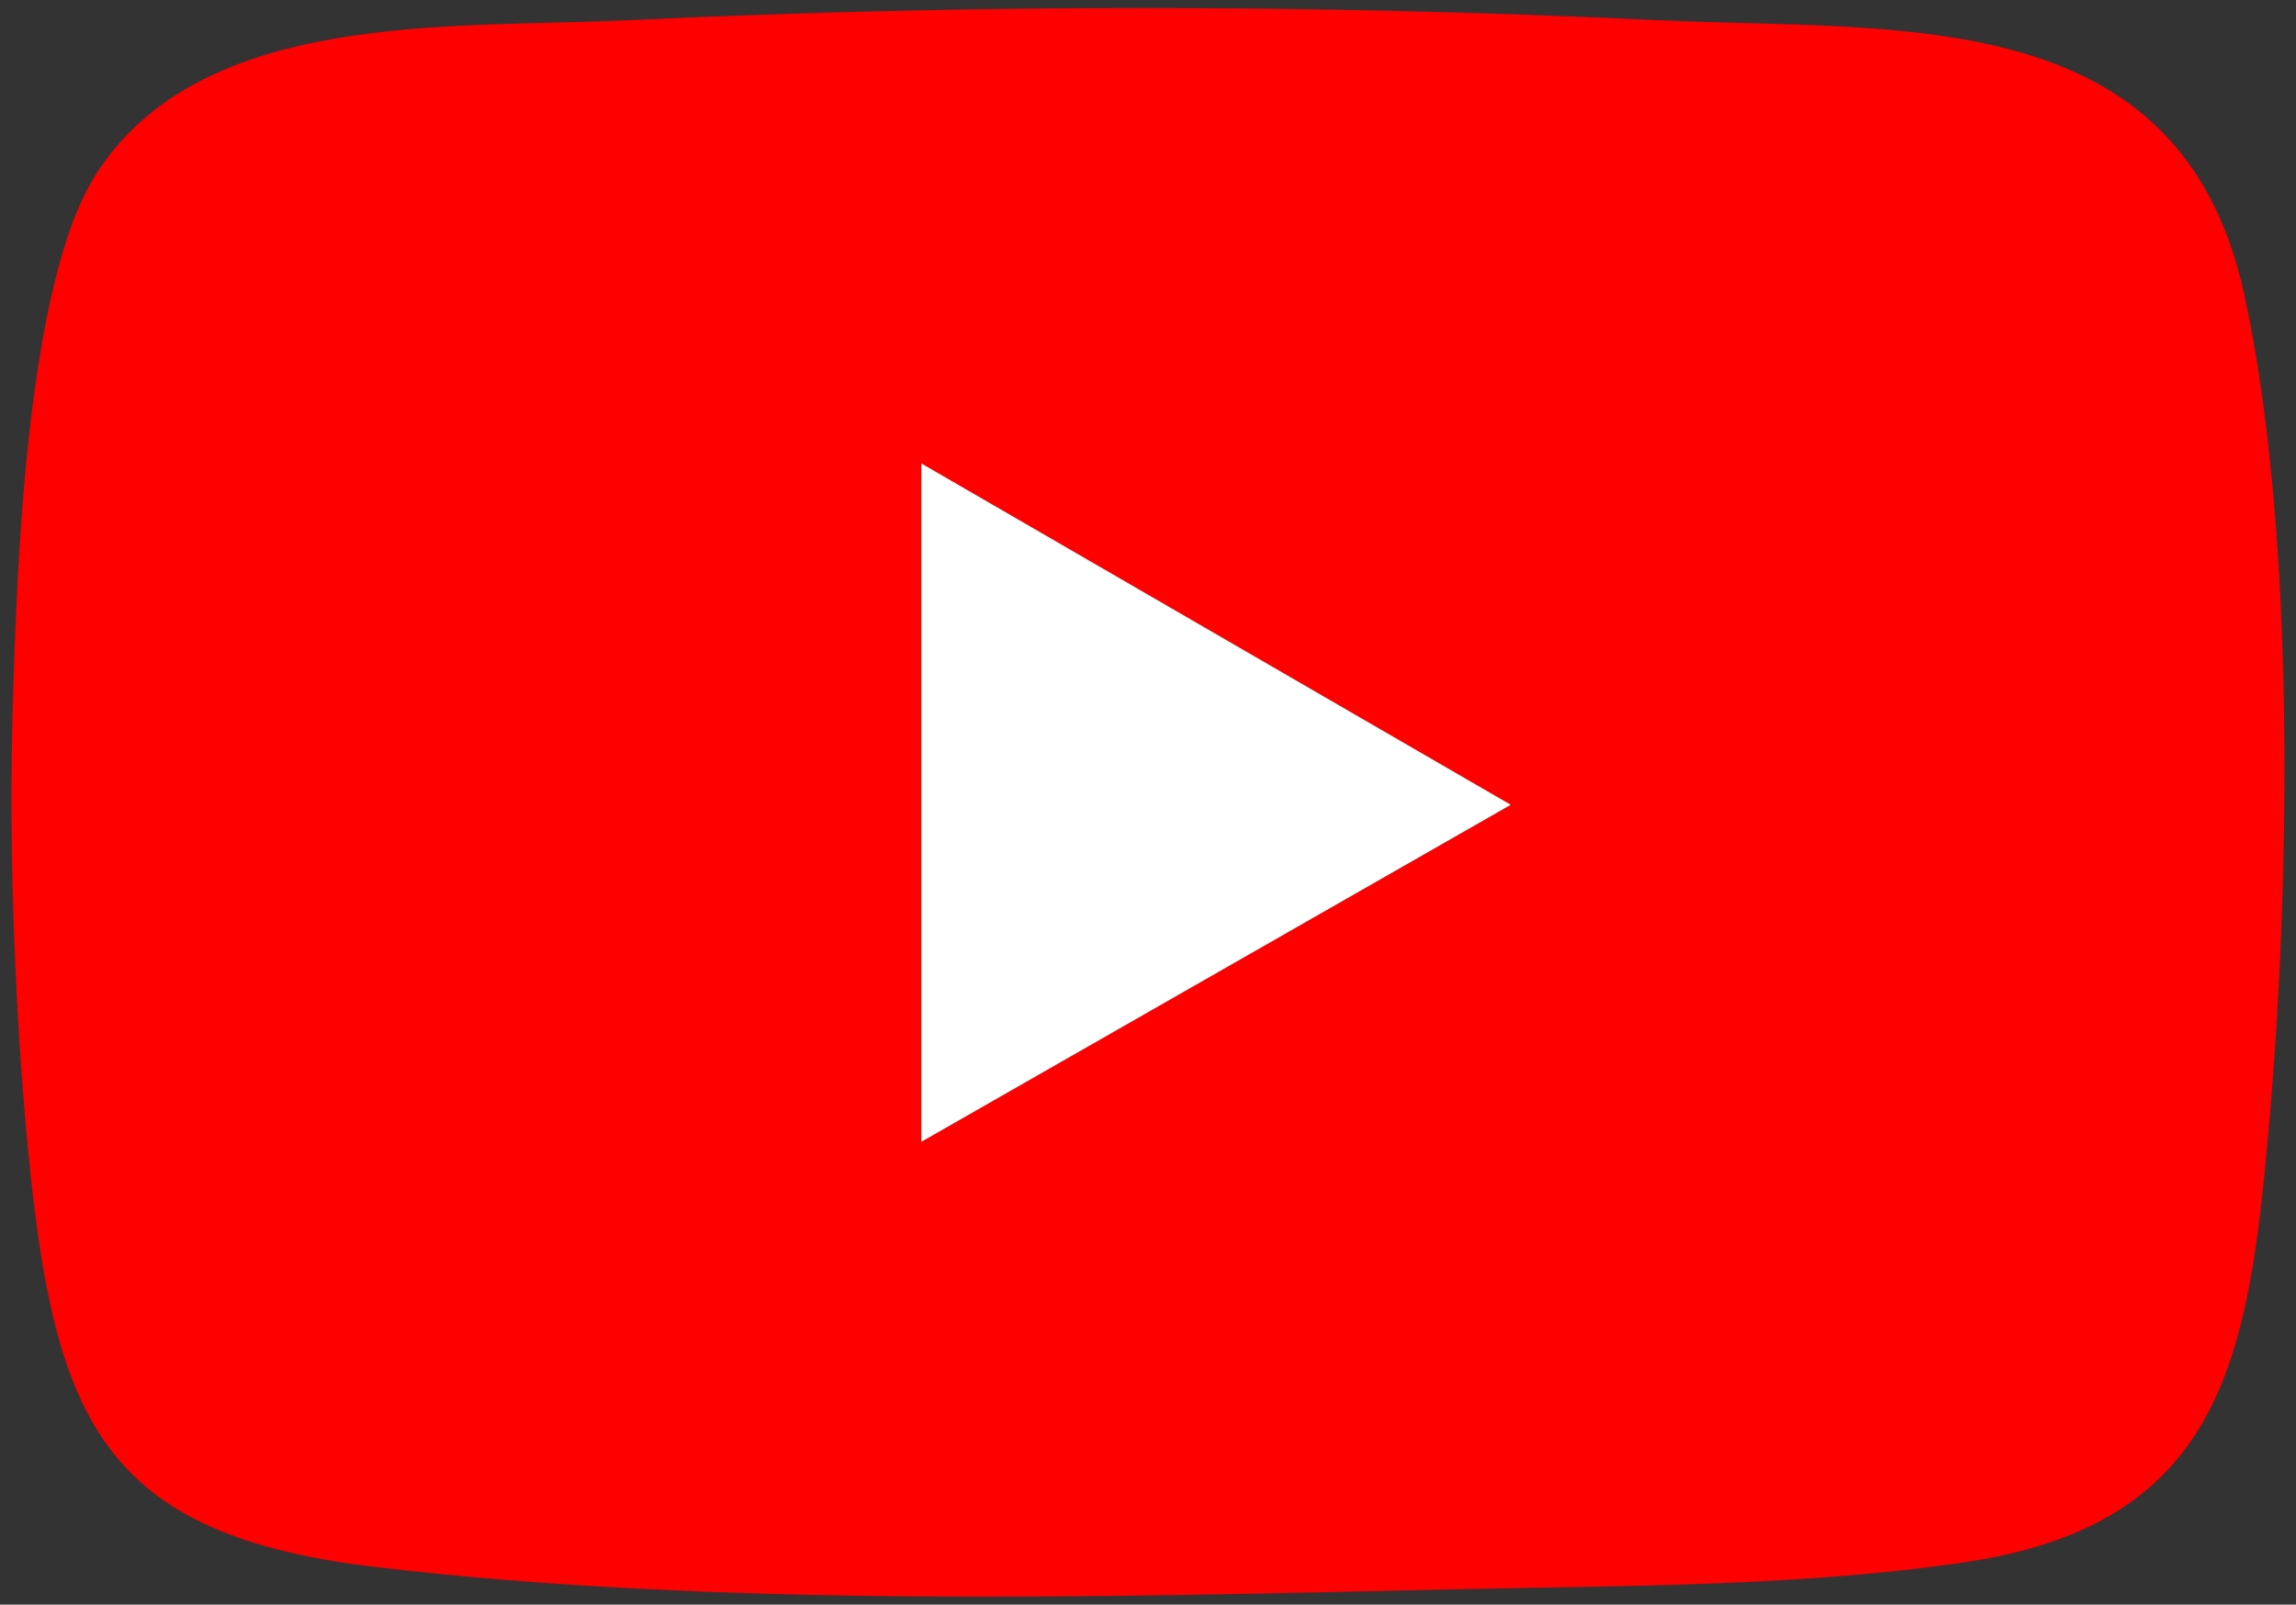 <svg xmlns="http://www.w3.org/2000/svg" id="Layer_1" data-name="Layer 1" viewBox="0 0 200 139.81"><rect x="0" y="0" width="200" height="139.81" fill="#333333" stroke="none"/><defs><style>      .cls-1 {        fill: #fff;      }      .cls-2 {        fill: red;      }    </style></defs><path class="cls-2" d="M1.12,78.24c-.15-5.51-.16-11.48,0-17,.34-11.55,1.16-36.36,7.17-45.94C17.4.79,39.4,2.49,54.6,1.77c29.81-1.42,59.72-1.43,89.55-.02,21.13,1,45.77-1.74,51.35,23.94,4.5,20.72,4.01,51.59,2.11,72.82-1.77,19.81-4.05,34.3-26.5,37.61-14.48,2.14-30.11,2.03-44.74,2.36-30.16.68-63.84,1.59-93.74-1.96-23.06-2.74-27.63-12.3-29.96-34.14-.84-7.85-1.33-16.37-1.55-24.14ZM80.26,40.38v59.1l51.34-29.36-51.34-29.74Z"></path><polygon class="cls-1" points="80.26 40.38 131.6 70.12 80.26 99.48 80.26 40.38"></polygon></svg>
